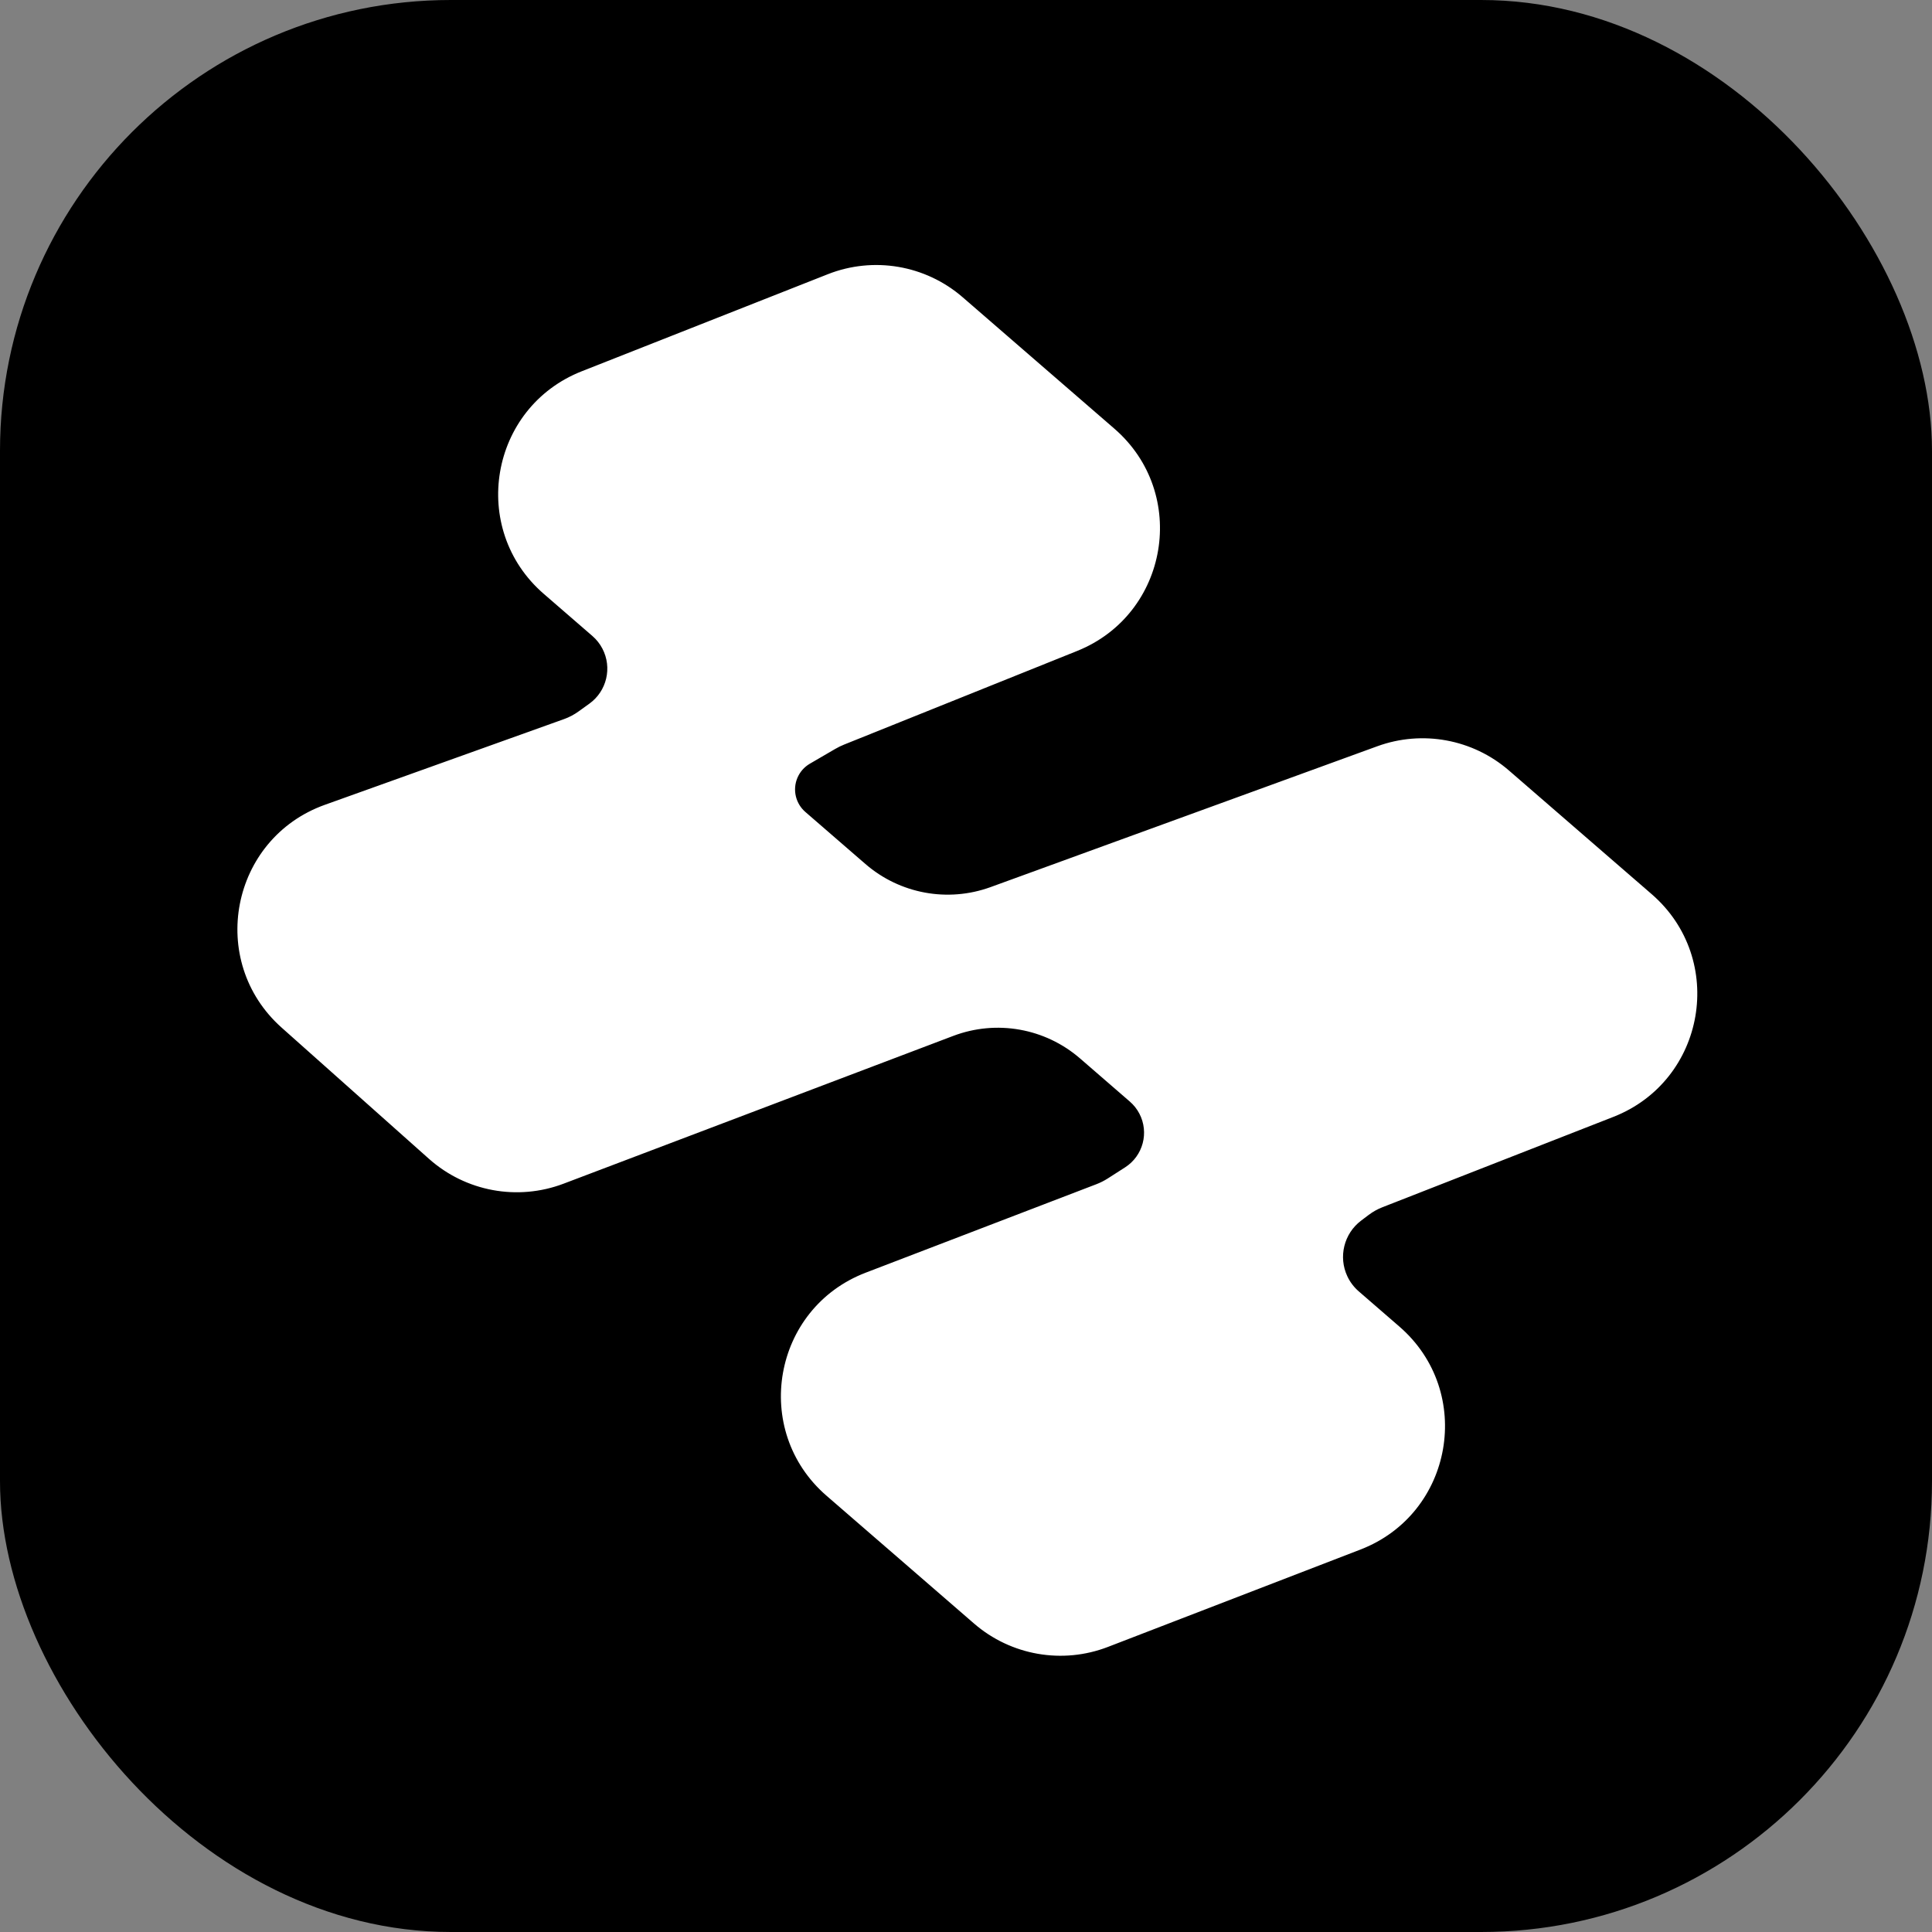 <svg width="300" height="300" viewBox="0 0 300 300" fill="none" xmlns="http://www.w3.org/2000/svg">
<rect x="0" y="0" width="300" height="300" fill="#808080" stroke="none"/>
<rect width="300" height="300" rx="70" fill="black"/>
<path d="M91.808 109.671L90.116 110.888C89.388 111.412 88.591 111.831 87.746 112.134L50.624 125.437C36.334 130.557 32.734 149.105 44.069 159.2L66.942 179.569C72.507 184.526 80.366 185.977 87.335 183.334L147.844 160.387C154.72 157.78 162.472 159.156 168.031 163.971L175.77 170.676C176.424 171.242 176.965 171.926 177.365 172.693C179.019 175.856 177.983 179.758 174.978 181.684L172.301 183.401C171.707 183.782 171.075 184.102 170.416 184.354L134.603 198.088C120.499 203.496 117.251 221.988 128.668 231.878L151.573 251.721C157.162 256.563 164.966 257.926 171.865 255.265L211.072 240.146C225.15 234.717 228.376 216.249 216.971 206.369L210.658 200.899C209.859 200.207 209.214 199.356 208.765 198.4C207.24 195.16 208.196 191.294 211.055 189.137L212.237 188.245C212.921 187.729 213.673 187.309 214.471 186.997L250.338 172.964C264.349 167.482 267.518 149.074 256.146 139.222L233.984 120.022C228.497 115.269 220.865 113.862 214.044 116.346L153.996 138.215C147.175 140.699 139.543 139.292 134.056 134.539L124.725 126.455C123.929 125.765 123.365 124.847 123.109 123.826C122.557 121.614 123.531 119.304 125.501 118.157L129.437 115.864C129.906 115.591 130.394 115.352 130.897 115.15L167.072 100.616C180.959 95.037 184.023 76.741 172.711 66.941L149.156 46.535C143.525 41.658 135.651 40.313 128.721 43.047L90.521 58.115C76.547 63.627 73.41 82.001 84.764 91.837L92.317 98.38C93 98.972 93.566 99.687 93.984 100.488C95.644 103.664 94.717 107.578 91.808 109.671Z" fill="white" stroke="white"/>
</svg>

